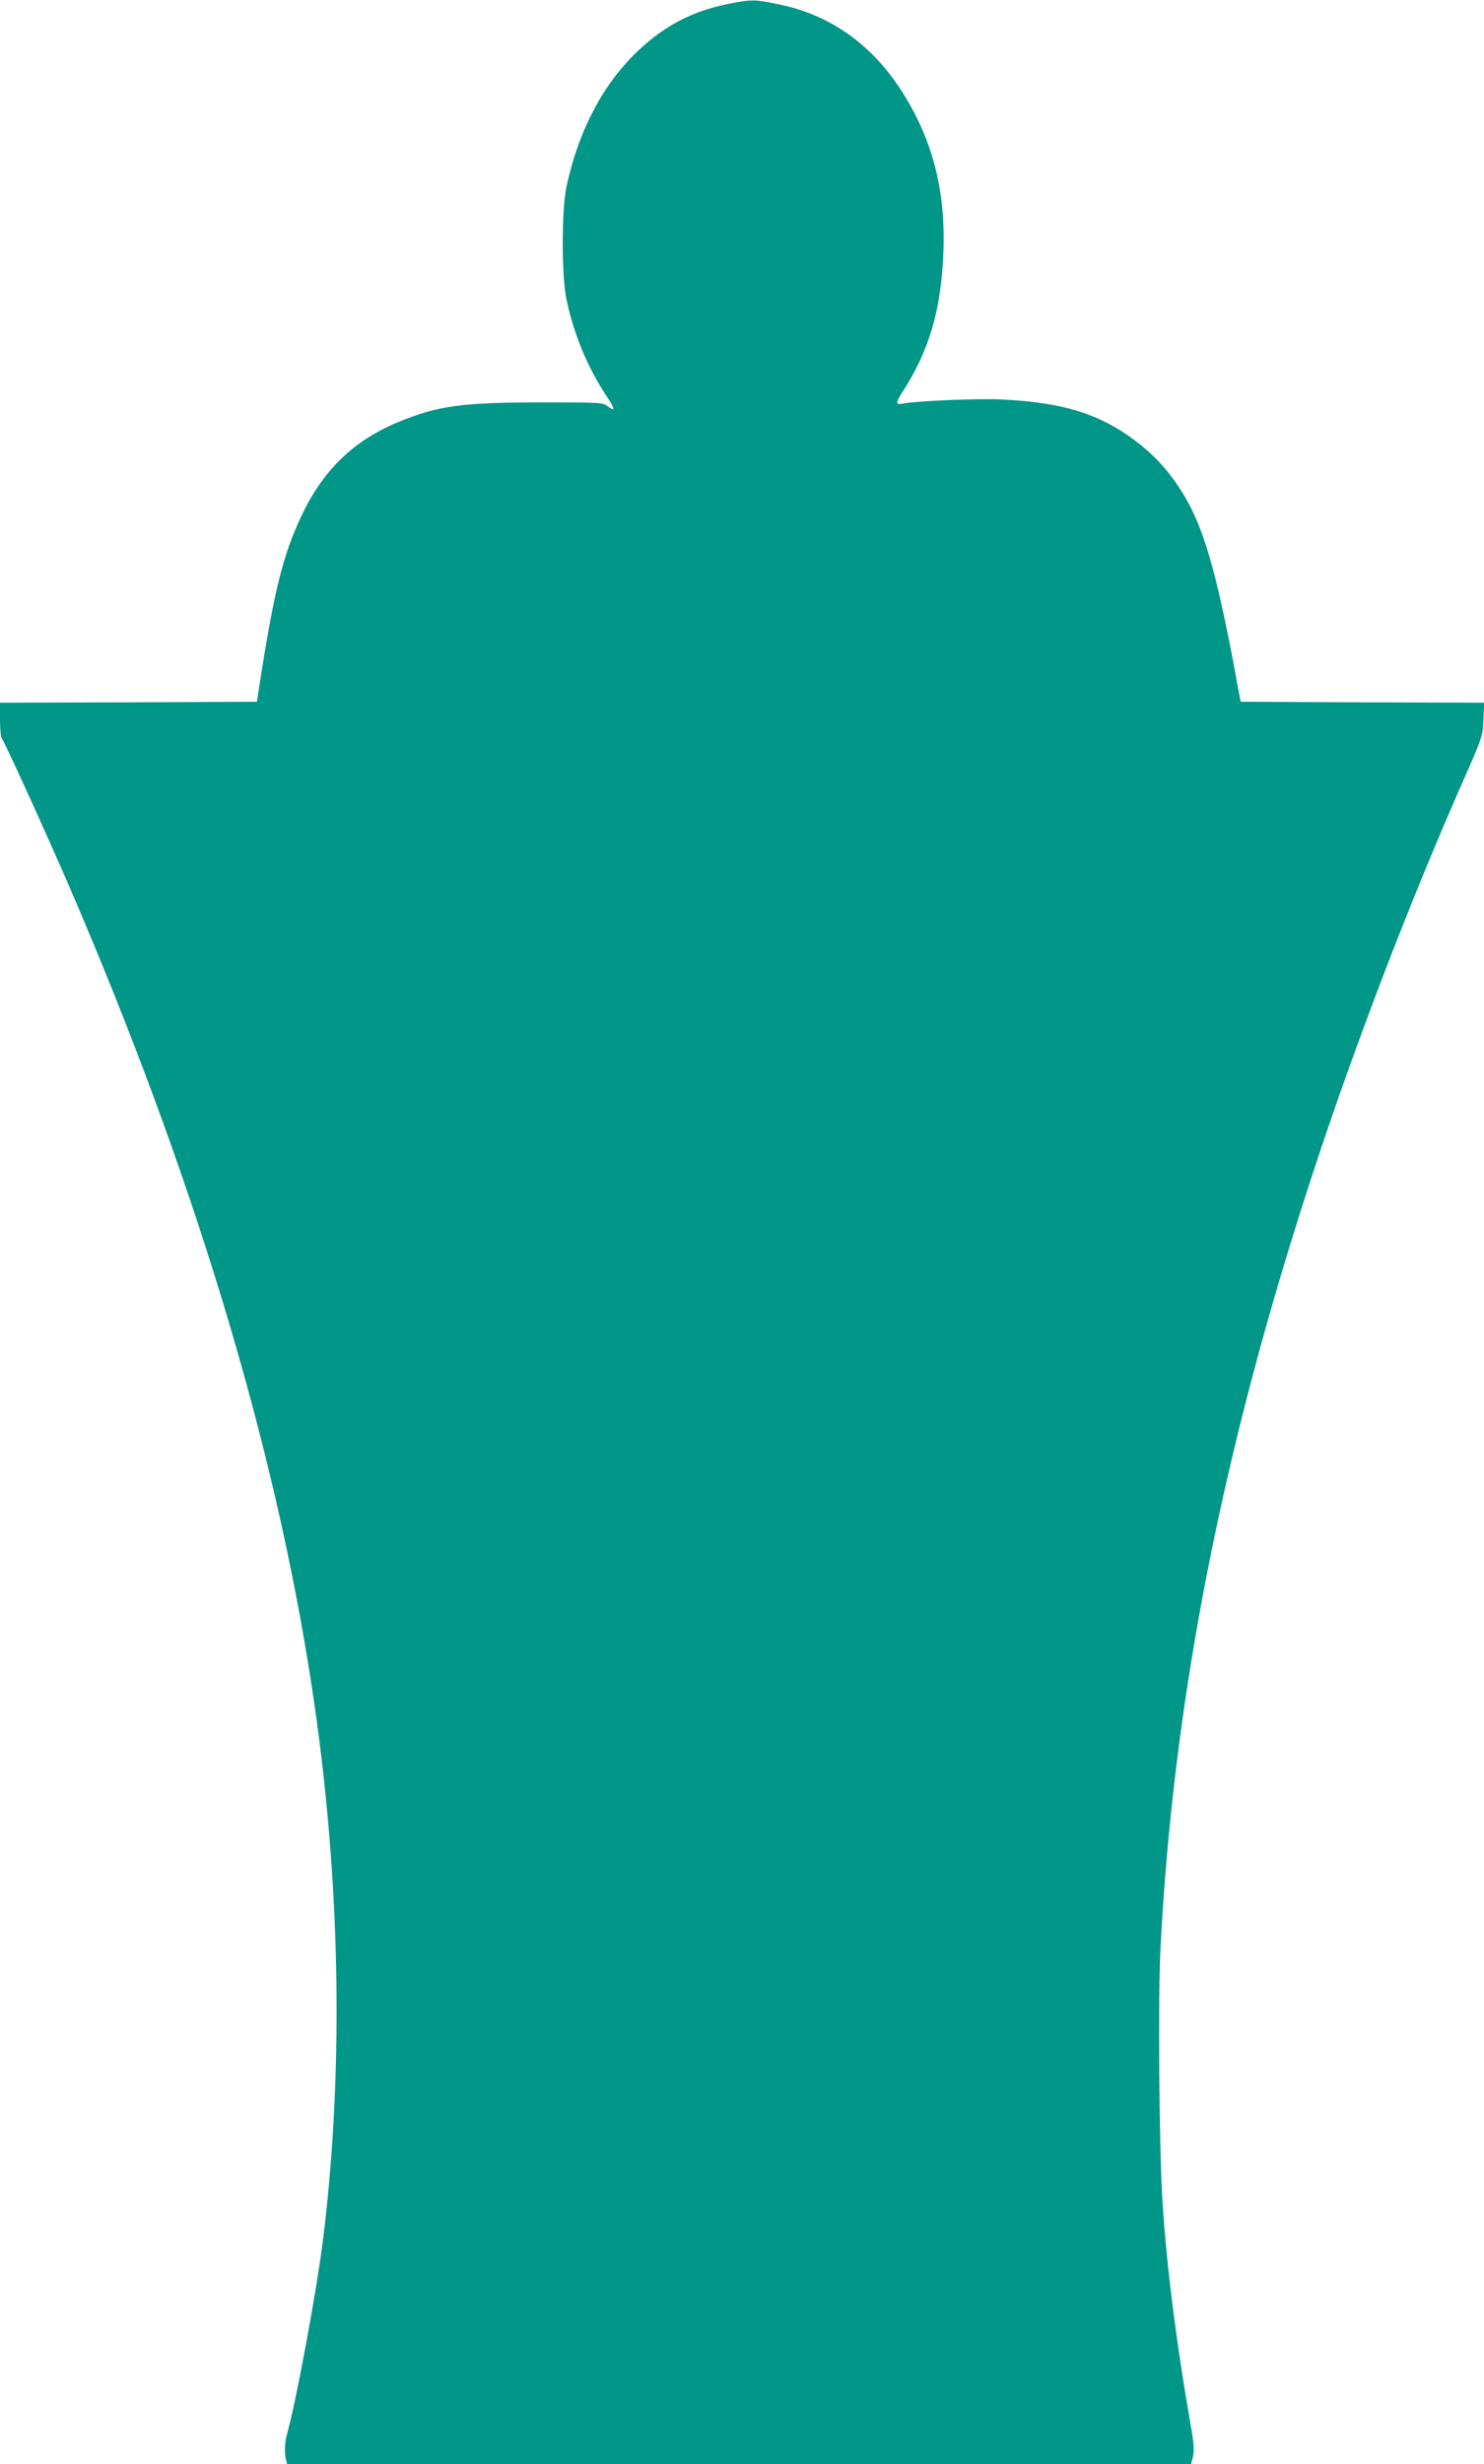 <?xml version="1.0" standalone="no"?>
<!DOCTYPE svg PUBLIC "-//W3C//DTD SVG 20010904//EN"
 "http://www.w3.org/TR/2001/REC-SVG-20010904/DTD/svg10.dtd">
<svg version="1.0" xmlns="http://www.w3.org/2000/svg"
 width="771pt" height="1280pt" viewBox="0 0 771 1280"
 preserveAspectRatio="xMidYMid meet">
<g transform="translate(0,1280) scale(0.1,-0.1)"
fill="#009688" stroke="none">
<path d="M3785 12780 c-196 -39 -348 -121 -495 -268 -169 -171 -287 -403 -347
-682 -26 -123 -26 -469 1 -590 40 -185 110 -351 212 -505 41 -61 41 -76 1 -45
-24 19 -40 20 -334 20 -422 0 -545 -17 -748 -100 -236 -96 -396 -250 -510
-492 -95 -202 -141 -386 -218 -883 l-12 -80 -667 -3 -668 -2 0 -88 c0 -48 4
-92 9 -97 12 -12 239 -510 351 -770 640 -1482 1066 -2886 1259 -4150 149 -968
170 -1971 61 -2865 -33 -268 -140 -850 -190 -1028 -11 -41 -13 -95 -4 -130 l6
-22 2348 0 2348 0 10 40 c7 31 5 65 -9 147 -76 432 -128 840 -149 1173 -18
273 -24 1058 -11 1315 66 1301 325 2614 798 4050 215 653 491 1374 764 1995
111 251 113 256 116 342 l4 88 -632 2 -633 3 -8 40 c-118 651 -187 885 -314
1076 -64 96 -132 169 -226 240 -186 140 -378 199 -693 214 -120 6 -437 -7
-512 -21 -42 -8 -42 2 1 68 128 201 189 399 205 670 22 353 -51 640 -229 907
-152 227 -362 373 -613 426 -135 29 -150 29 -272 5z"/>
</g>
</svg>
